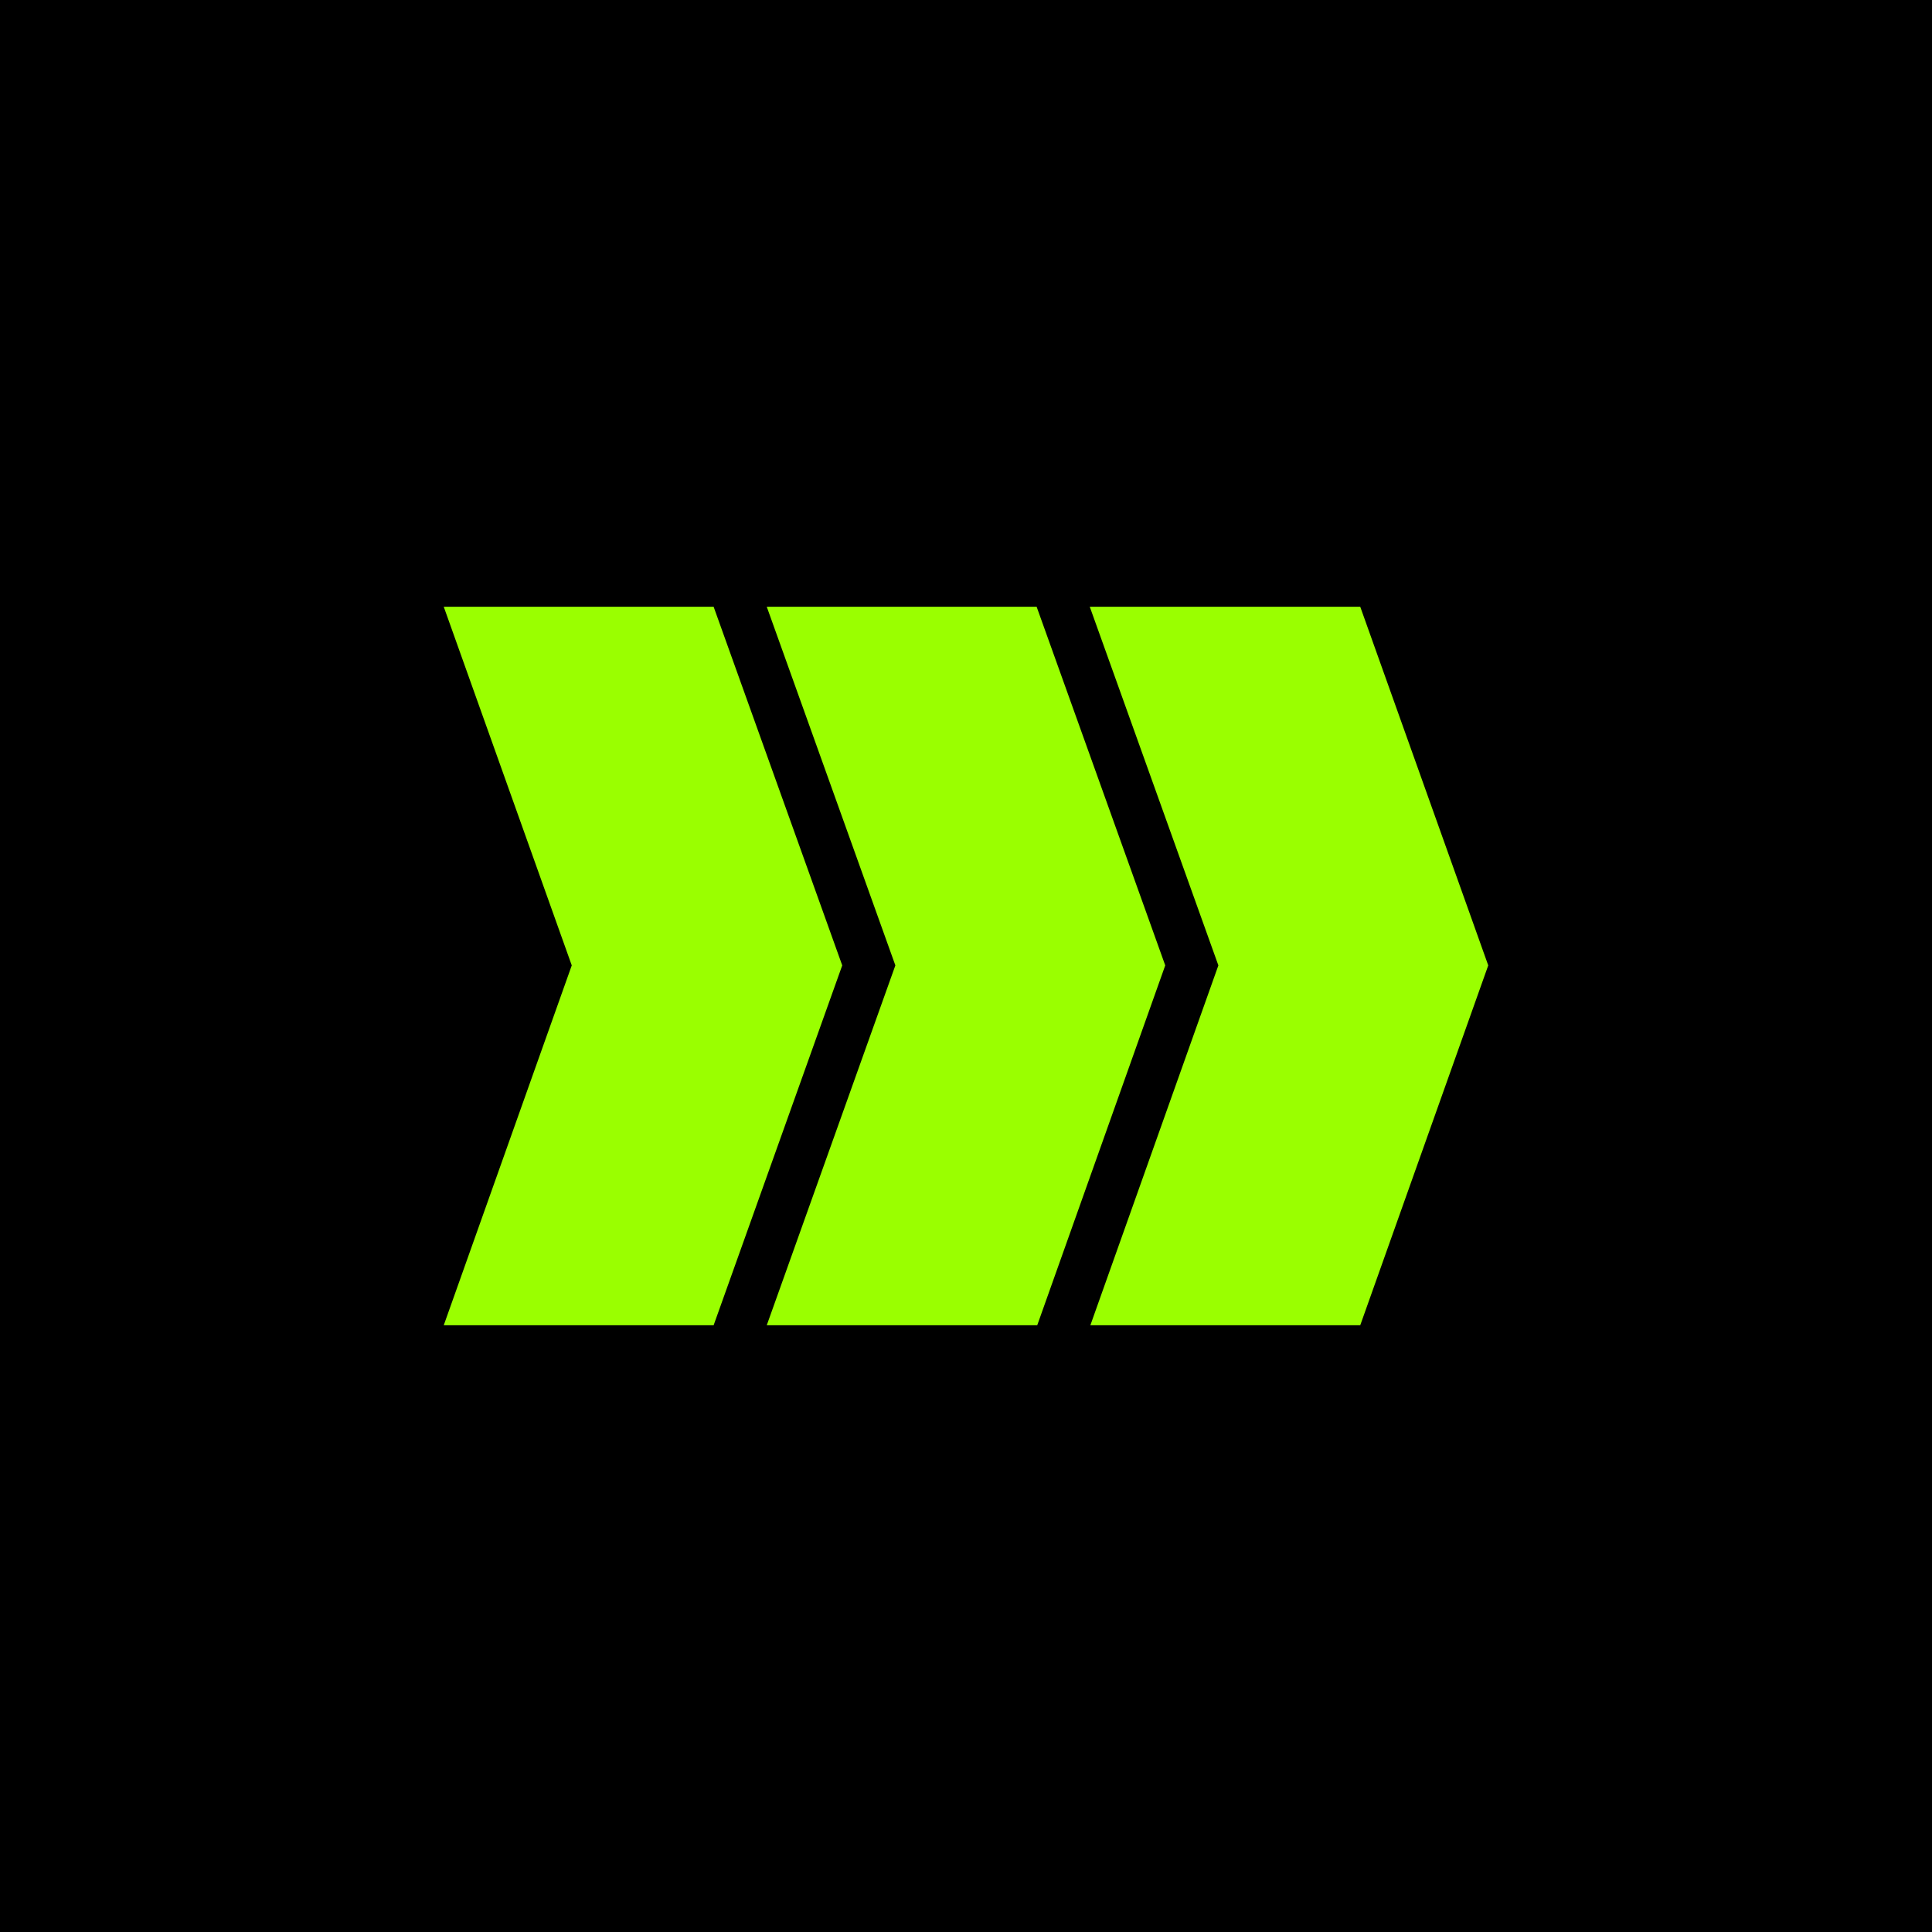 <?xml version="1.0" encoding="UTF-8"?>
<svg xmlns="http://www.w3.org/2000/svg" version="1.1" viewBox="0 0 32 32">
  <!-- Generator: Adobe Illustrator 29.2.1, SVG Export Plug-In . SVG Version: 2.1.0 Build 116)  -->
  <defs>
    <style>
      .st0 {
        fill: #9aff00;
        mix-blend-mode: screen;
      }

      .st1 {
        isolation: isolate;
      }
    </style>
  </defs>
  <g class="st1">
    <g id="Layer_1">
      <rect y="0" width="32" height="32"/>
      <polygon class="st0" points="22.53 10.05 18.05 10.05 20.18 15.99 18.06 21.95 22.53 21.95 24.65 15.99 22.53 10.05"/>
      <polygon class="st0" points="17.17 10.05 12.7 10.05 14.83 15.99 12.7 21.95 17.18 21.95 19.3 15.99 17.17 10.05"/>
      <polygon class="st0" points="11.82 10.05 7.35 10.05 9.47 15.99 7.35 21.95 11.82 21.95 13.95 15.99 11.82 10.05"/>
    </g>
  </g>
</svg>